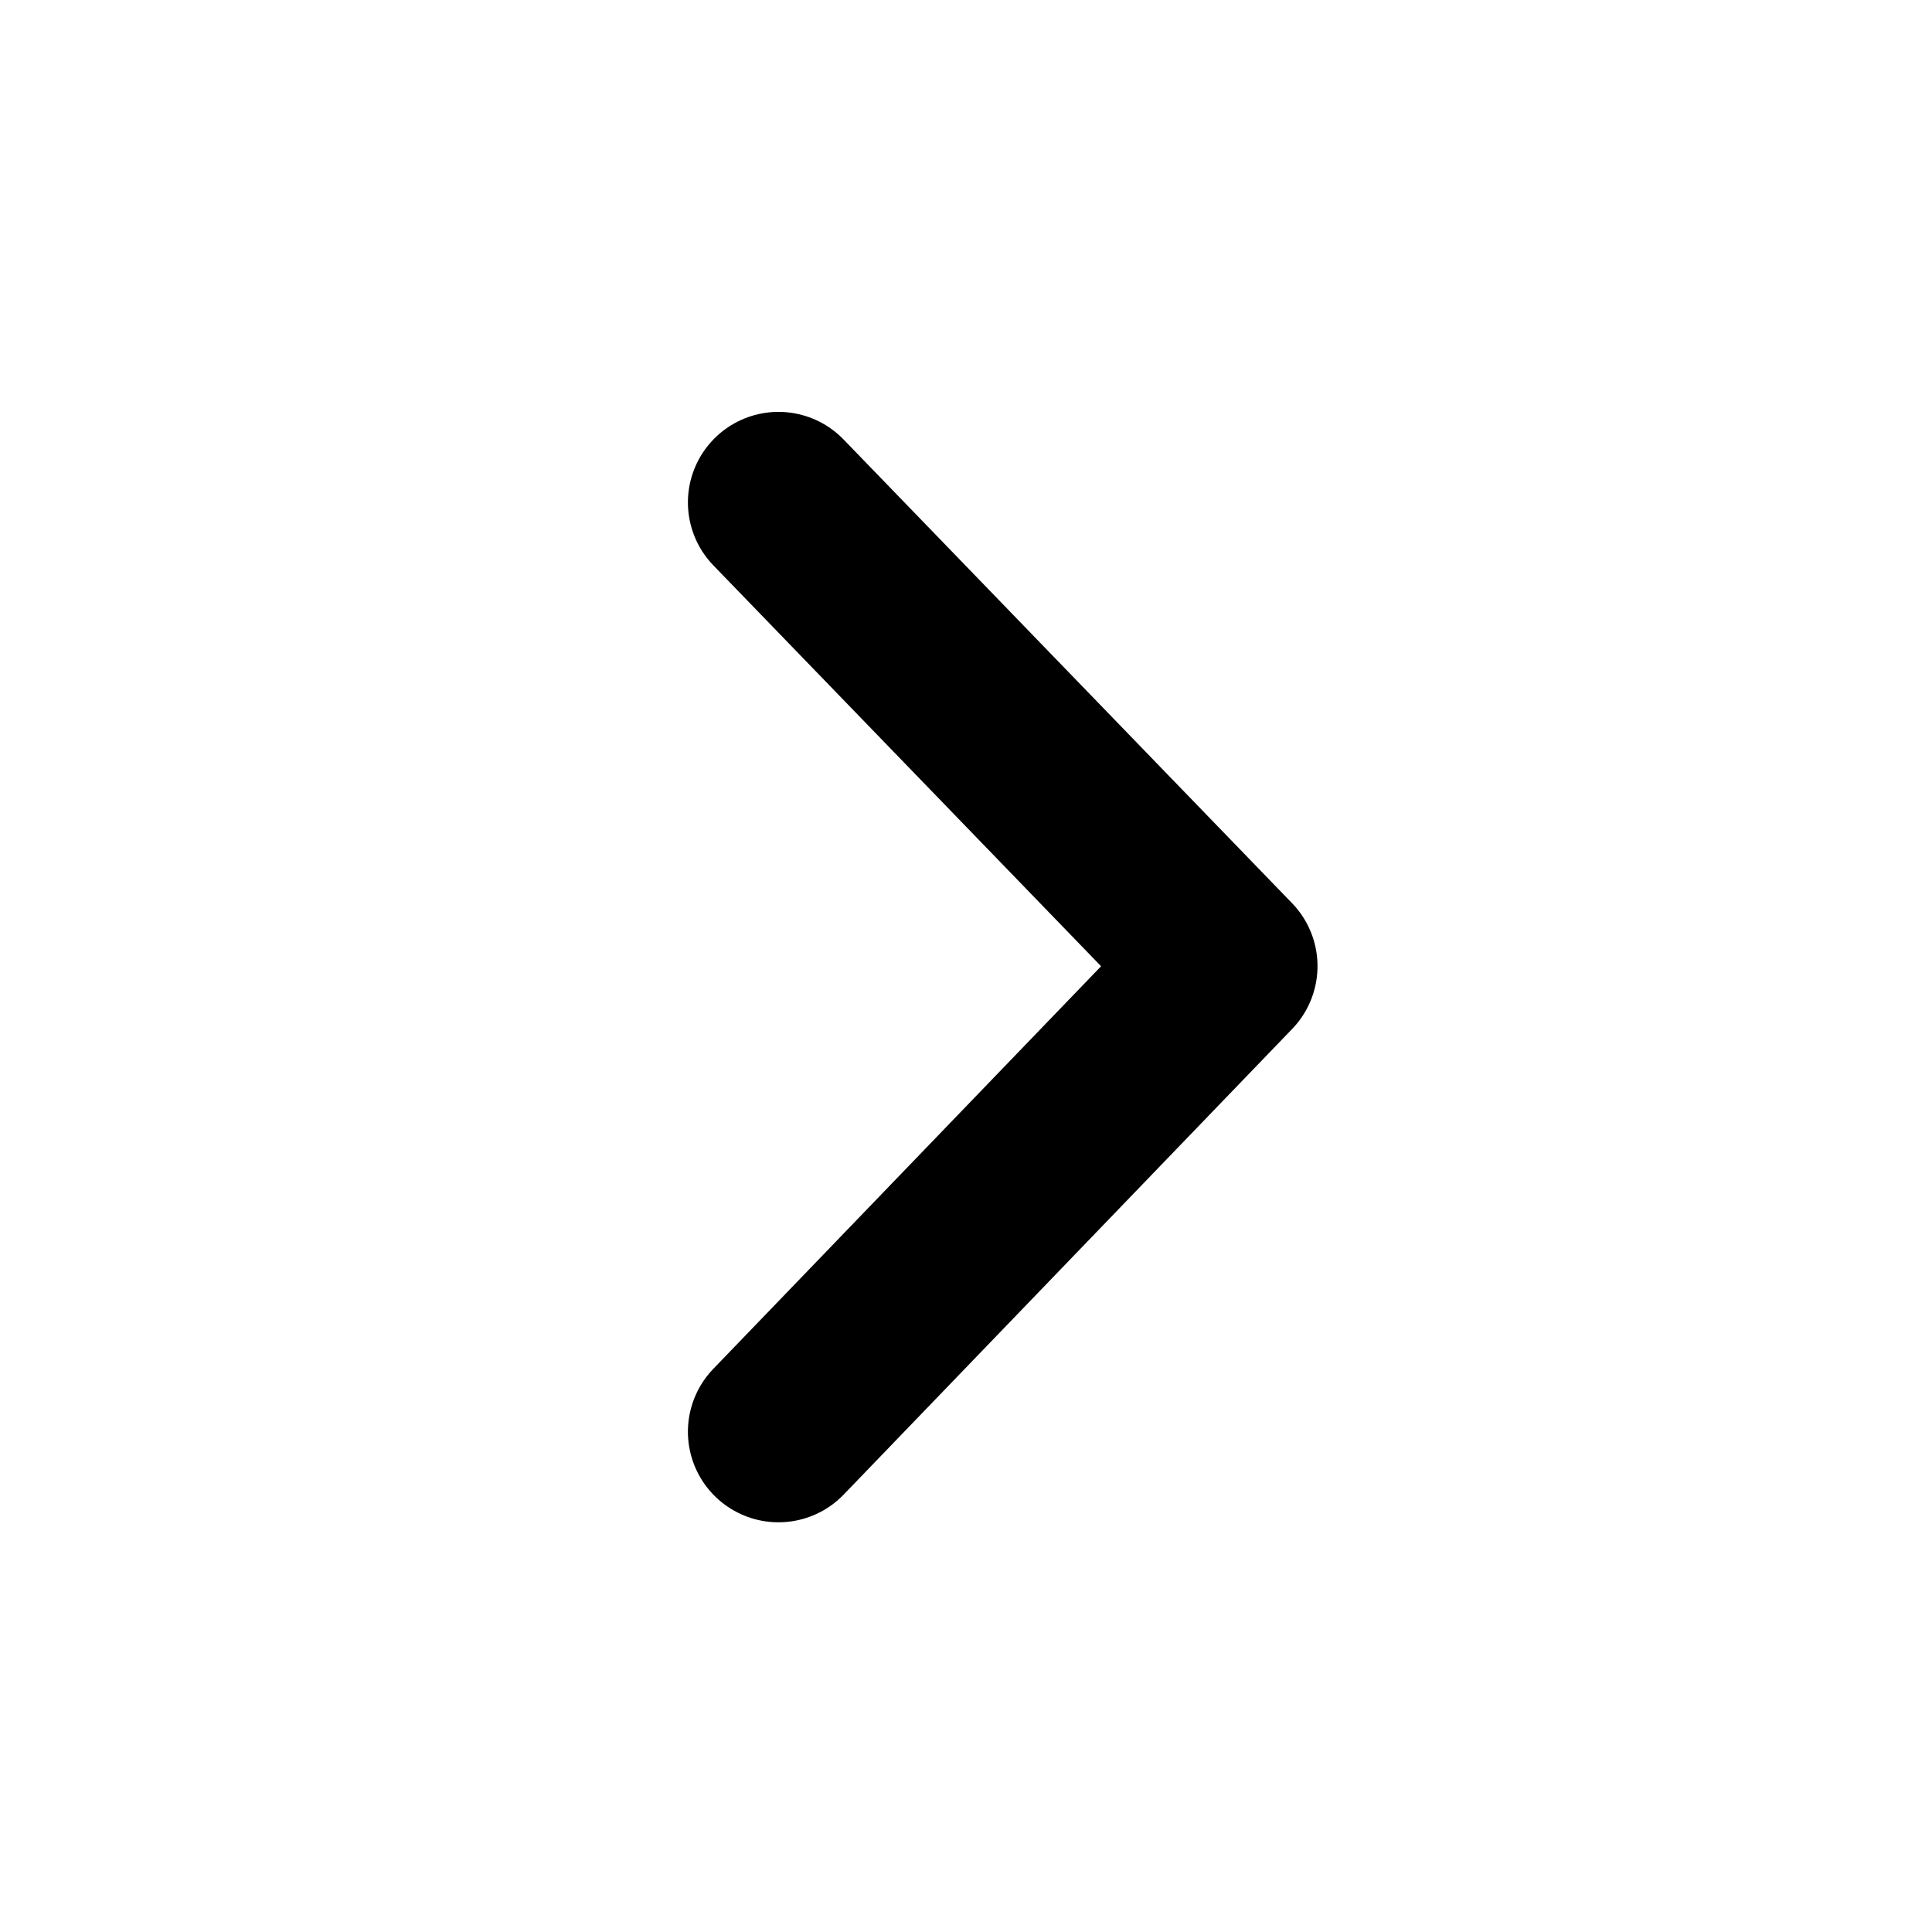 <svg width="16" height="16" viewBox="0 0 16 16" fill="none" xmlns="http://www.w3.org/2000/svg">
<path d="M6.447 4.161L10.161 8.001L6.447 11.857" stroke="black" stroke-width="1.5" stroke-linecap="round" stroke-linejoin="round"/>
</svg>
